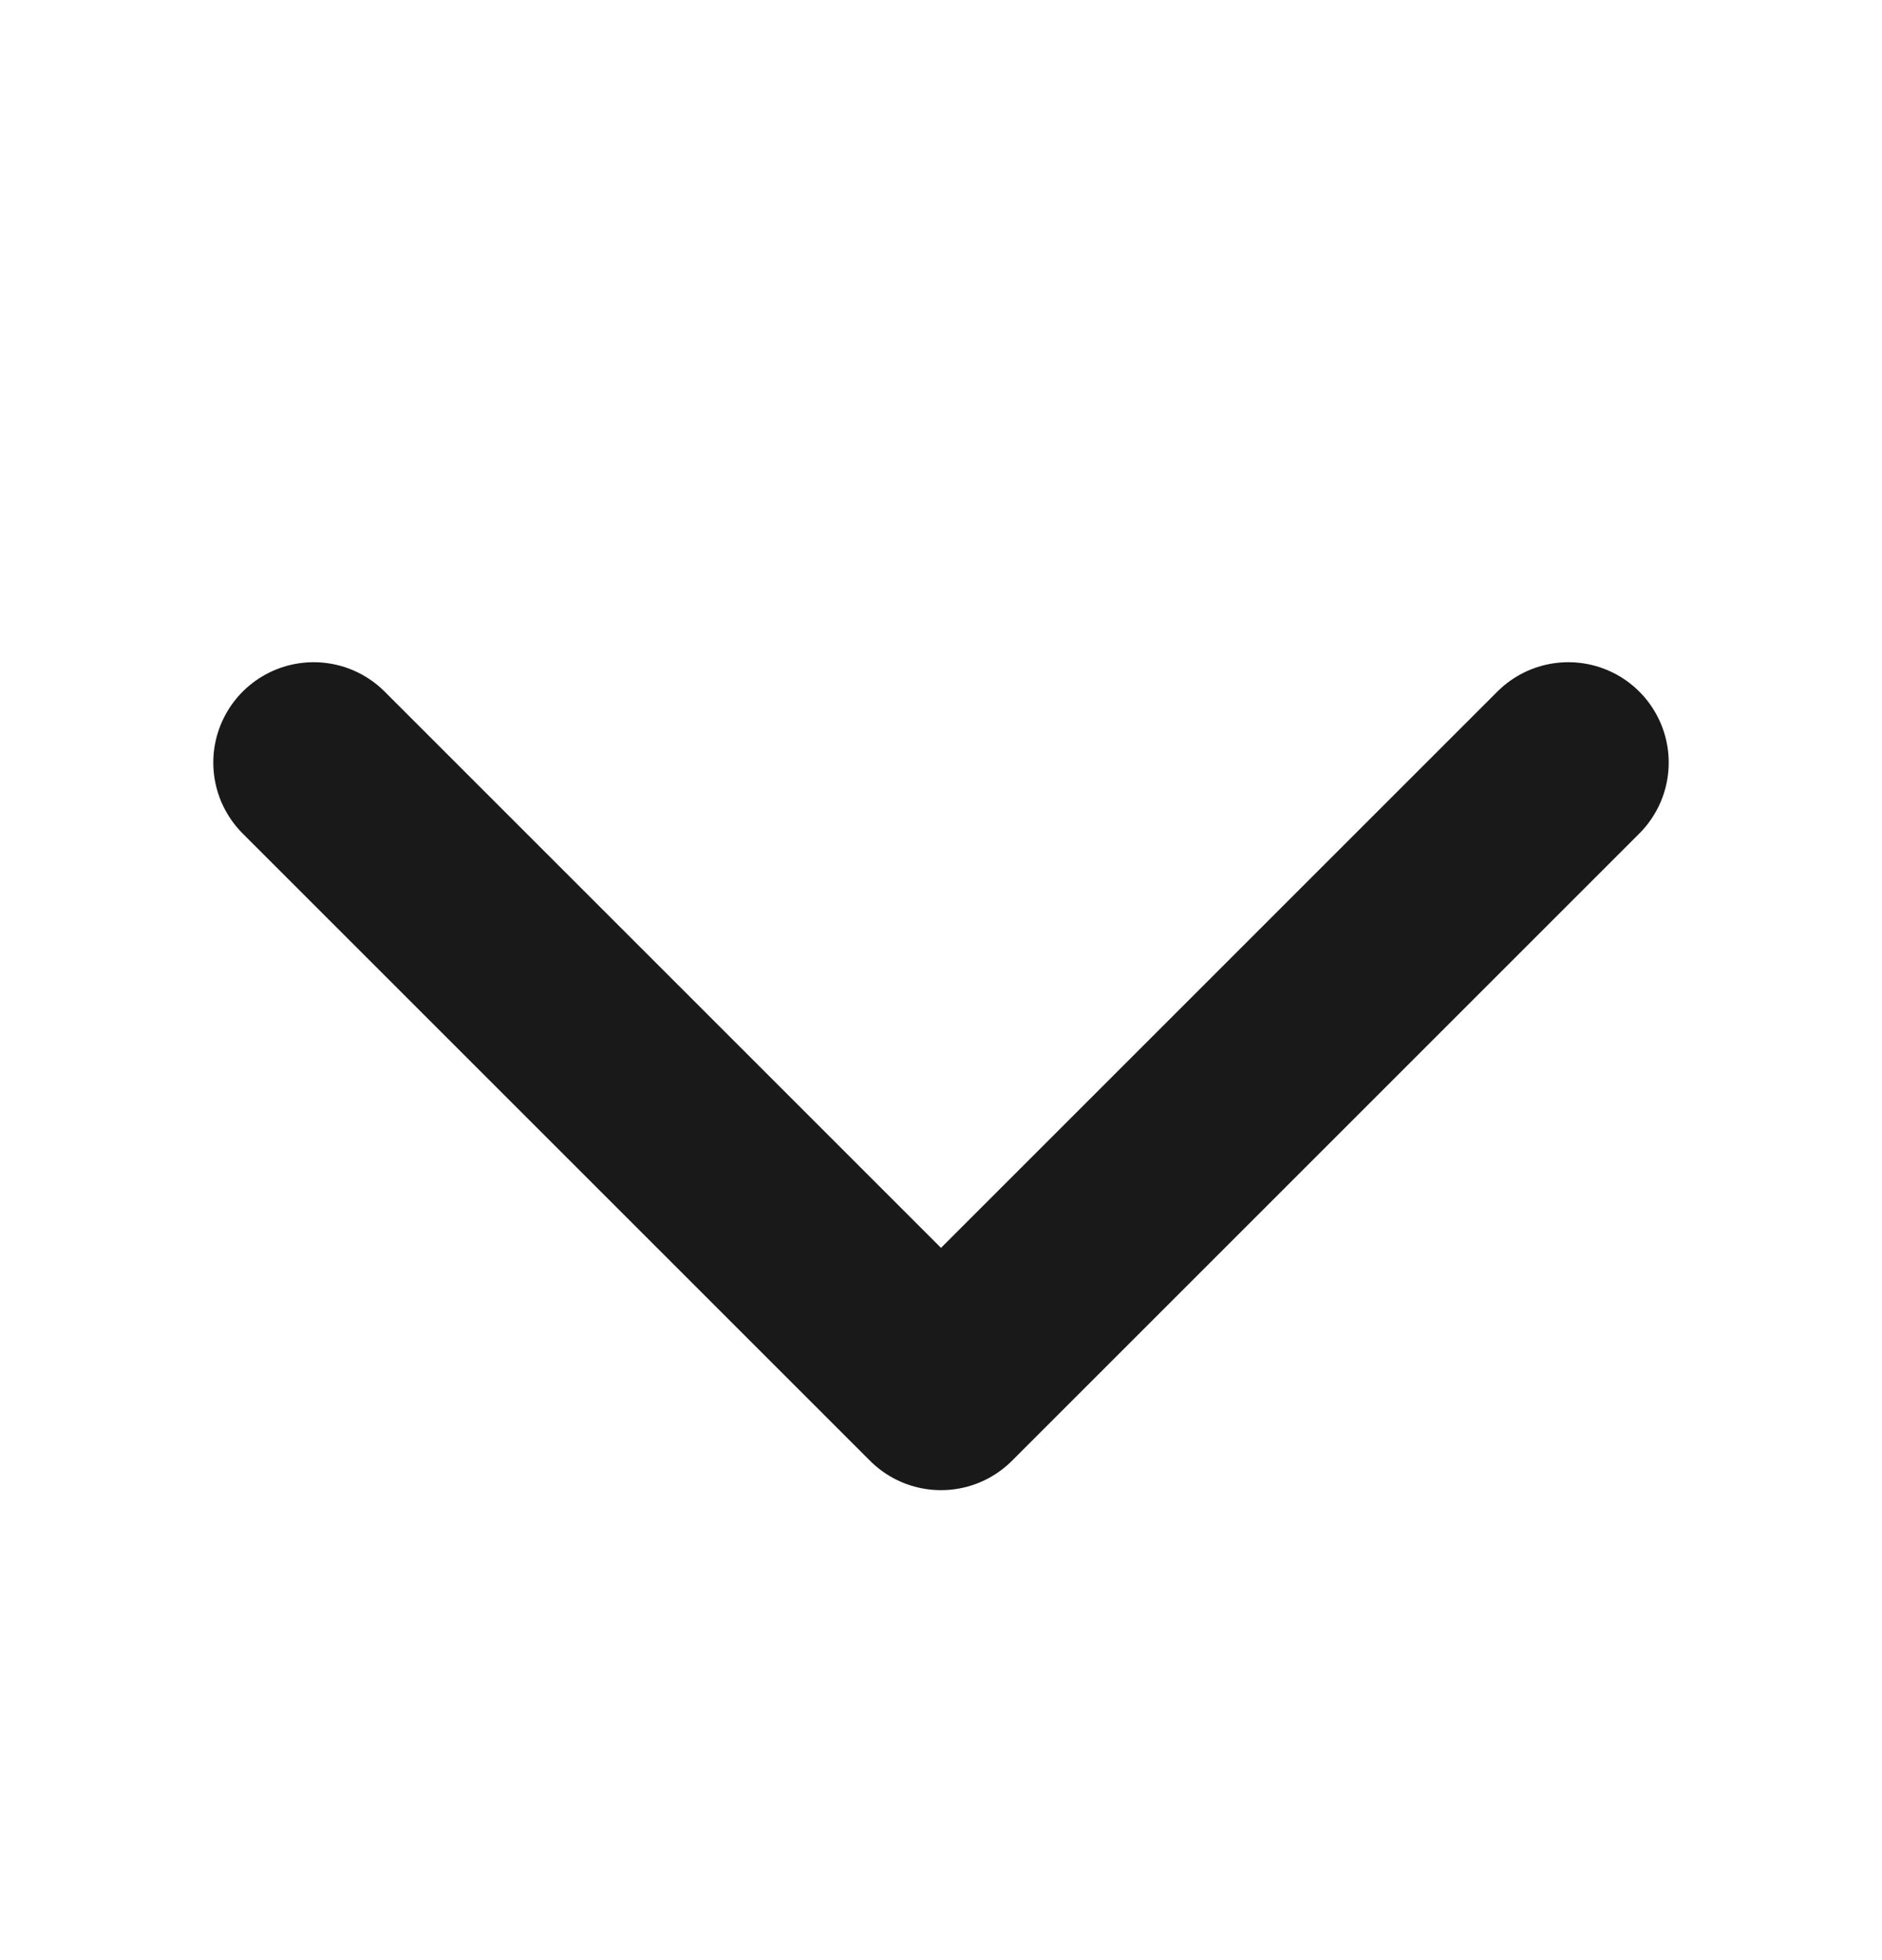 <svg width="24" height="25" viewBox="0 0 24 25" fill="none" xmlns="http://www.w3.org/2000/svg">
<path d="M4 9.726L12 17.726L20 9.726" stroke="#191919" stroke-width="2.56" stroke-linecap="round" stroke-linejoin="round"/>
</svg>
